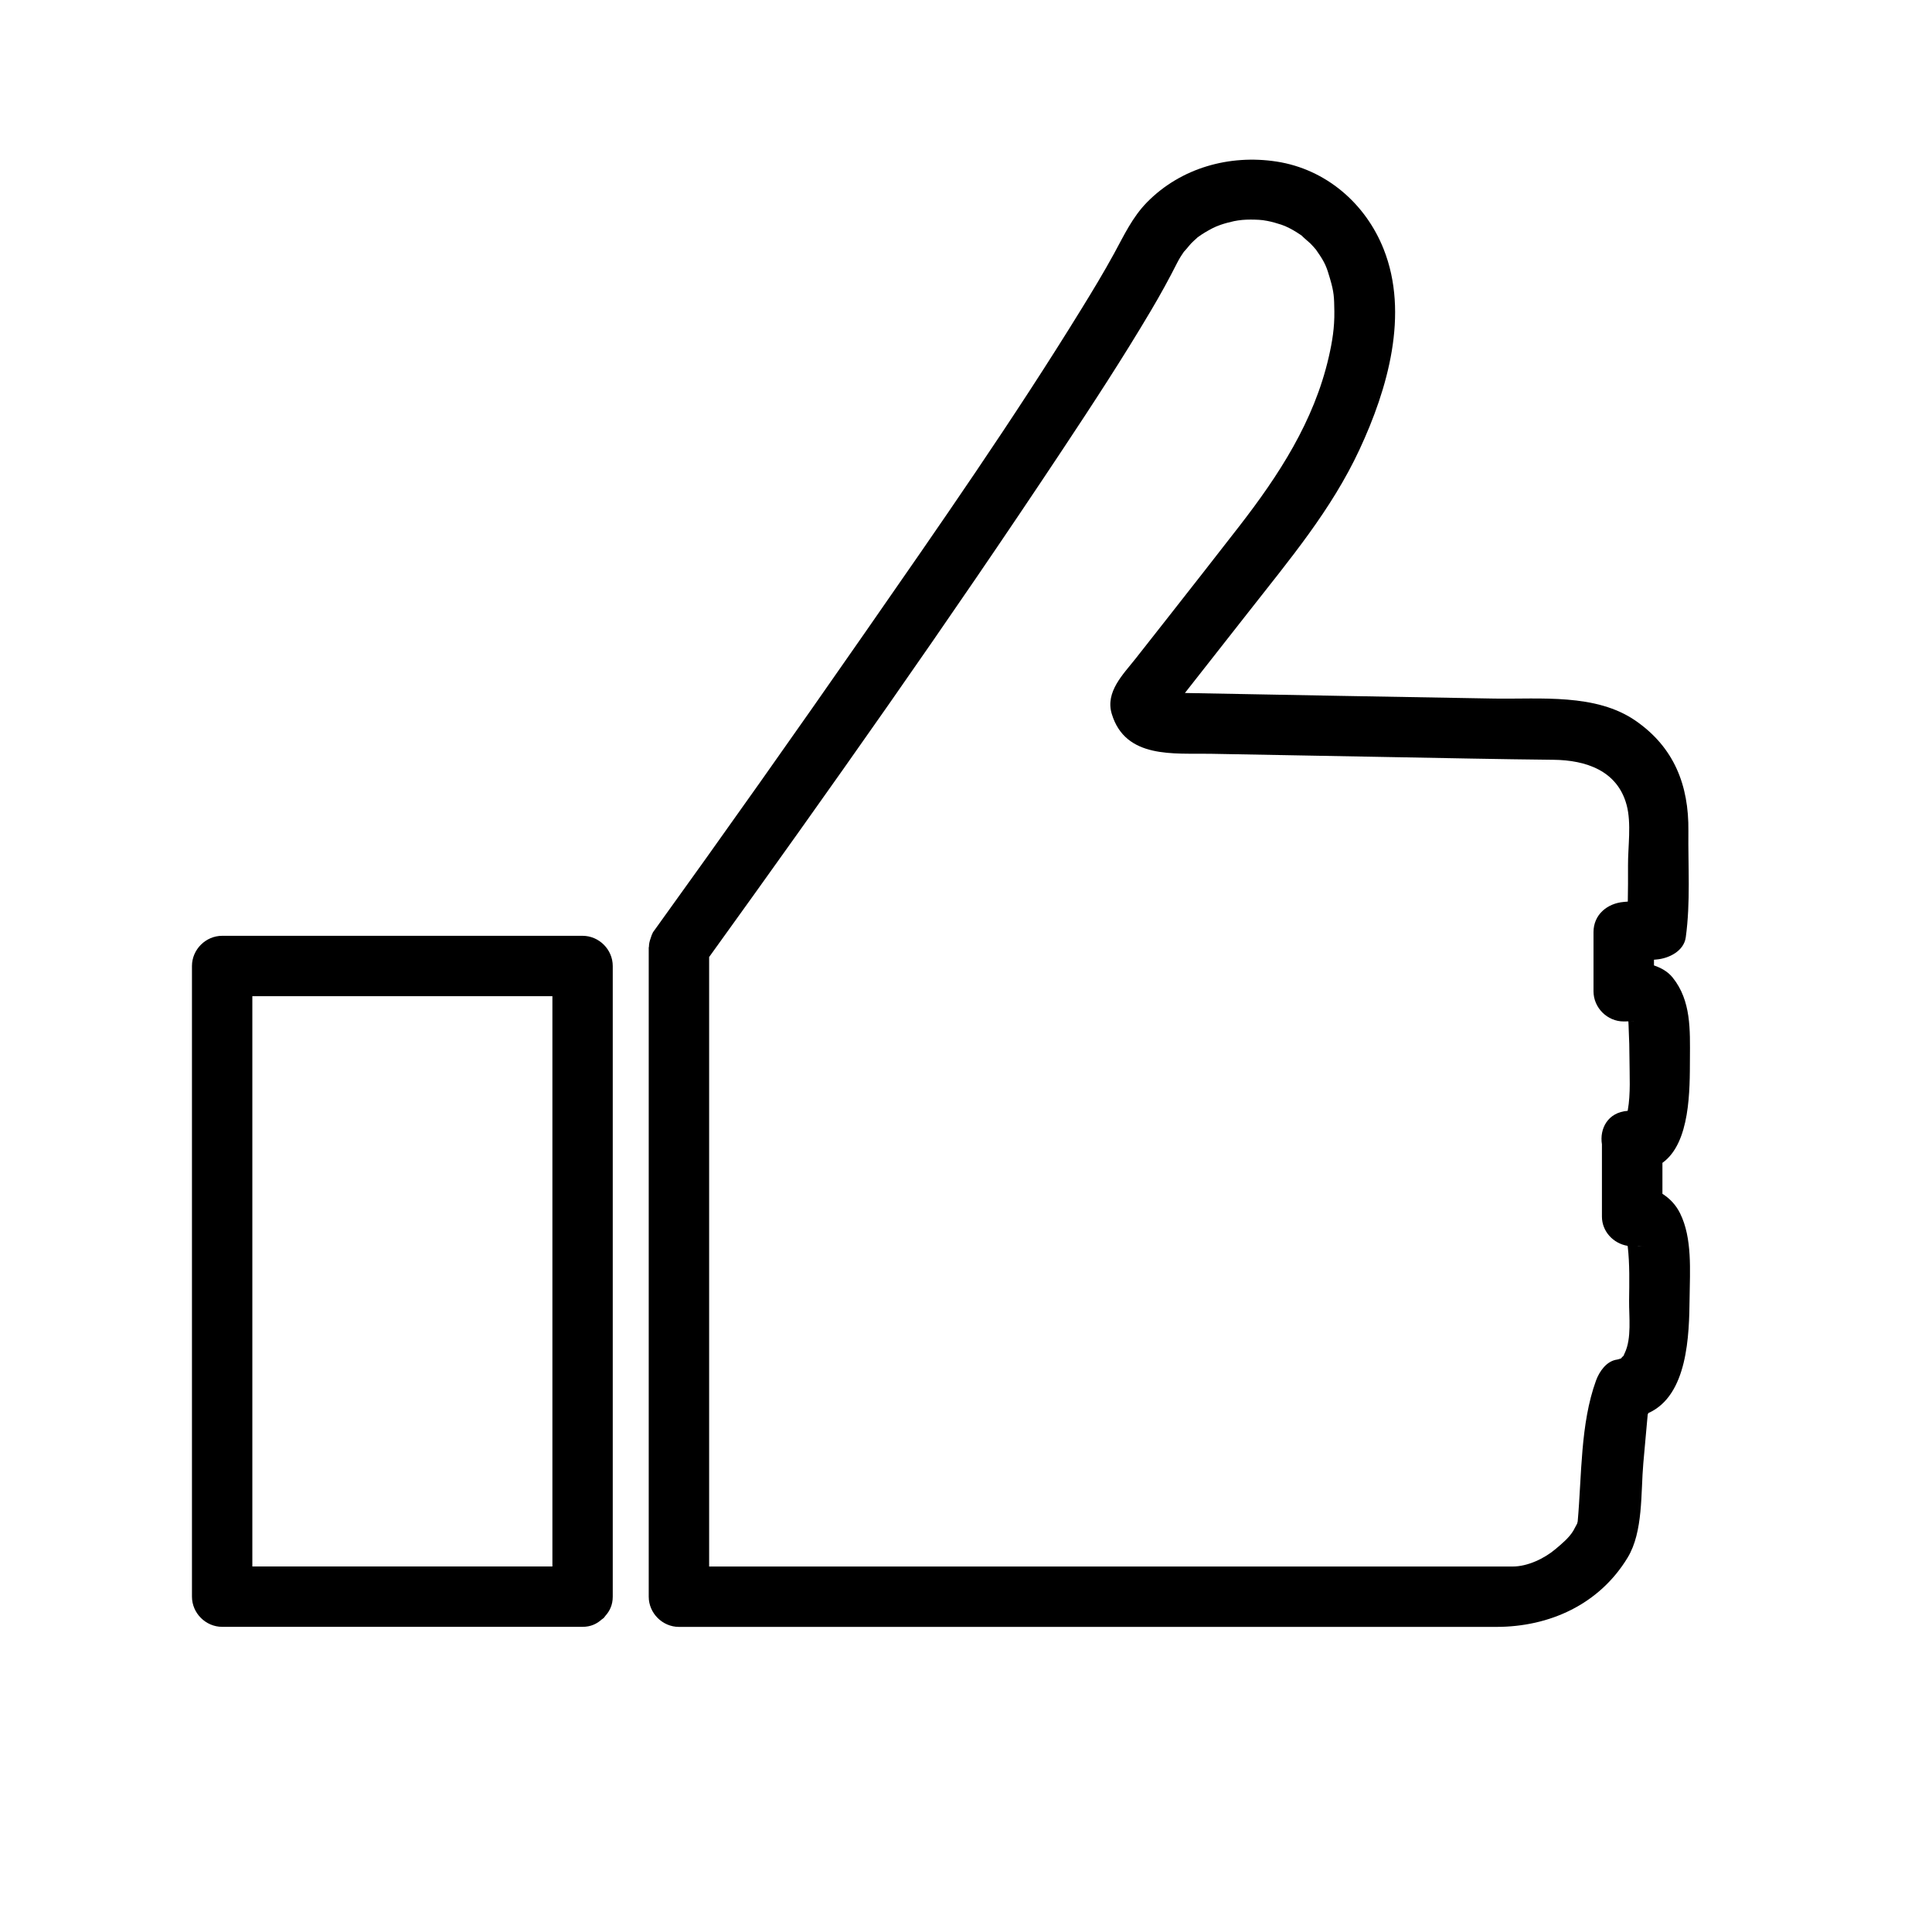<?xml version="1.0" encoding="utf-8"?>
<!-- Generator: Adobe Illustrator 17.0.0, SVG Export Plug-In . SVG Version: 6.00 Build 0)  -->
<!DOCTYPE svg PUBLIC "-//W3C//DTD SVG 1.1//EN" "http://www.w3.org/Graphics/SVG/1.1/DTD/svg11.dtd">
<svg version="1.1" id="Capa_1" xmlns="http://www.w3.org/2000/svg" xmlns:xlink="http://www.w3.org/1999/xlink" x="0px" y="0px"
	 width="64px" height="64px" viewBox="0 0 64 64" enable-background="new 0 0 64 64" xml:space="preserve">
<path d="M19.299,31c-3.98,0-7.96,0-11.94,0c-0.545,0-1,0.455-1,1c0,6.218,0,12.436,0,18.654c0,0.746,0,1.491,0,2.237
	c0,0.545,0.455,1,1,1c3.98,0,7.96,0,11.94,0c0.273,0,0.476-0.102,0.633-0.244c0.024-0.018,0.049-0.033,0.071-0.053
	c0.018-0.02,0.032-0.043,0.048-0.064c0.144-0.158,0.247-0.362,0.247-0.638c0-6.218,0-12.436,0-18.654c0-0.746,0-1.491,0-2.237
	C20.299,31.455,19.844,31,19.299,31z M8.359,33c3.313,0,6.627,0,9.94,0c0,5.885,0,11.769,0,17.654c0,0.413,0,0.825,0,1.237
	c-3.313,0-6.627,0-9.94,0c0-5.885,0-11.769,0-17.654C8.359,33.825,8.359,33.412,8.359,33z M55.07,39.546c0-0.342,0-0.683,0-1.025
	c0.928-0.664,0.907-2.425,0.911-3.459c0.004-0.943,0.045-1.912-0.572-2.679c-0.164-0.203-0.383-0.321-0.619-0.402
	c0-0.063,0-0.126,0-0.189c0.03-0.003,0.059-0.005,0.089-0.008c0.402-0.035,0.901-0.275,0.964-0.734
	c0.161-1.167,0.074-2.353,0.087-3.527c0.016-1.515-0.476-2.767-1.748-3.647c-1.318-0.912-3.153-0.71-4.684-0.735
	c-3.415-0.057-6.831-0.121-10.246-0.185c0.703-0.893,1.405-1.787,2.106-2.682c1.358-1.736,2.742-3.374,3.678-5.384
	c0.93-1.997,1.654-4.491,0.797-6.643c-0.603-1.514-1.916-2.644-3.545-2.895c-1.56-0.24-3.17,0.208-4.291,1.348
	c-0.485,0.494-0.763,1.097-1.089,1.694c-0.341,0.624-0.71,1.234-1.083,1.839c-2.25,3.654-4.71,7.183-7.159,10.706
	c-2.318,3.335-4.662,6.653-7.038,9.948c-0.006,0.008-0.005,0.018-0.01,0.026c-0.028,0.05-0.045,0.108-0.064,0.166
	c-0.033,0.092-0.057,0.181-0.057,0.279c0,0.012-0.007,0.021-0.007,0.033c0,6.221,0,12.442,0,18.663c0,0.946,0,1.893,0,2.839
	c0,0.545,0.455,1,1,1c6.102,0,12.205,0,18.307,0c2.924,0,5.848,0,8.772,0c1.756,0,3.407-0.741,4.349-2.296
	c0.521-0.86,0.432-2.152,0.519-3.125c0.021-0.238,0.043-0.476,0.064-0.714c0.02-0.226,0.04-0.451,0.061-0.677
	c0.007-0.075,0.014-0.151,0.021-0.226c0.004-0.008,0.007-0.011,0.013-0.027c0.002-0.006,0.004-0.011,0.006-0.017
	c1.312-0.586,1.354-2.589,1.368-3.807c0.01-0.905,0.094-1.986-0.315-2.811C55.515,39.91,55.315,39.703,55.07,39.546z M54.267,41.287
	c-0.006,0-0.012-0.002-0.018-0.003c0.065-0.005,0.129-0.001,0.203-0.019C54.395,41.279,54.307,41.284,54.267,41.287z M54.053,33.835
	c-0.001,0-0.002-0.001-0.003-0.002c0.028,0,0.056,0.001,0.083,0.003C54.096,33.834,54.071,33.834,54.053,33.835z M53.602,45.047
	c0.057-0.03,0.086-0.045,0.103-0.054c-0.003,0.004-0.007,0.009-0.009,0.012C53.684,45.007,53.657,45.018,53.602,45.047z
	 M53.821,44.822c-0.026,0.054-0.035,0.078-0.038,0.091c-0.008,0.004-0.024,0.017-0.059,0.055c-0.013,0.014-0.011,0.015-0.018,0.023
	c-0.03,0.013-0.094,0.041-0.139,0.047c-0.352,0.048-0.589,0.398-0.698,0.698c-0.52,1.428-0.47,3.148-0.605,4.654
	c0,0.005,0,0.006-0.001,0.011c-0.005,0.019-0.011,0.039-0.019,0.072c-0.001,0.003-0.111,0.21-0.126,0.235
	c-0.145,0.239-0.378,0.428-0.588,0.606c-0.372,0.316-0.928,0.579-1.421,0.579c-0.221,0-0.443,0-0.664,0c-3.003,0-6.007,0-9.01,0
	c-5.648,0-11.296,0-16.944,0c0-5.888,0-11.775,0-17.663c0-0.842,0-1.685,0-2.527c3.987-5.532,7.925-11.108,11.696-16.792
	c1.009-1.521,2.01-3.052,2.94-4.623c0.307-0.518,0.597-1.044,0.868-1.581c0.075-0.149,0.166-0.288,0.261-0.424
	c-0.124,0.177,0.153-0.17,0.21-0.228c0.056-0.057,0.116-0.11,0.175-0.163c0.025-0.022,0.022-0.021,0.031-0.03
	c0.008-0.006,0.003-0.002,0.015-0.01c0.148-0.109,0.308-0.202,0.47-0.287c0.042-0.022,0.085-0.041,0.127-0.06
	c0.011-0.002,0.114-0.044,0.14-0.054c0.148-0.052,0.301-0.091,0.454-0.125c0.043-0.009,0.086-0.016,0.13-0.023
	c0.012,0,0.119-0.015,0.149-0.018c0.183-0.015,0.367-0.013,0.55-0.003c0.044,0.002,0.087,0.008,0.131,0.012
	c0.01,0.003,0.119,0.019,0.149,0.025c0.155,0.03,0.306,0.074,0.456,0.123c0.019,0.006,0.09,0.034,0.128,0.048
	c0.047,0.022,0.095,0.043,0.141,0.067c0.166,0.084,0.322,0.185,0.473,0.294c-0.181-0.13,0.168,0.159,0.225,0.216
	c0.058,0.059,0.113,0.121,0.167,0.184c0.013,0.015,0.009,0.009,0.017,0.019c0.007,0.011,0.006,0.012,0.031,0.047
	c0.279,0.394,0.325,0.545,0.431,0.906c0.137,0.463,0.139,0.621,0.146,1.091c0.008,0.531-0.068,1.005-0.186,1.517
	c-0.489,2.127-1.655,3.913-2.966,5.604c-0.789,1.017-1.583,2.03-2.378,3.042c-0.352,0.448-0.704,0.895-1.056,1.343
	c-0.409,0.519-1.009,1.099-0.787,1.83c0.453,1.495,2.06,1.298,3.27,1.32c1.965,0.037,3.929,0.073,5.894,0.108
	c1.823,0.033,3.646,0.072,5.469,0.091c1.076,0.011,2.118,0.361,2.422,1.497c0.164,0.611,0.042,1.38,0.046,2.011
	c0.002,0.397,0.001,0.793-0.007,1.189c-0.045,0.004-0.091,0.008-0.136,0.012c-0.543,0.047-1,0.419-1,1c0,0.653,0,1.306,0,1.959
	c0,0.545,0.455,1,1,1c0.052,0,0.103-0.002,0.155-0.003c0.007,0.09,0.007,0.182,0.011,0.263c0.016,0.321,0.024,0.643,0.025,0.964
	c0.002,0.552,0.042,1.171-0.055,1.714c-0.002,0.012-0.003,0.013-0.005,0.023c-0.661,0.049-0.935,0.595-0.852,1.11
	c0,0.798,0,1.595,0,2.393c0,0.491,0.376,0.891,0.848,0.969c0.002,0.009,0.006,0.017,0.007,0.025
	c0.067,0.581,0.052,1.198,0.045,1.784C53.96,43.616,54.056,44.334,53.821,44.822z"/>
</svg>
